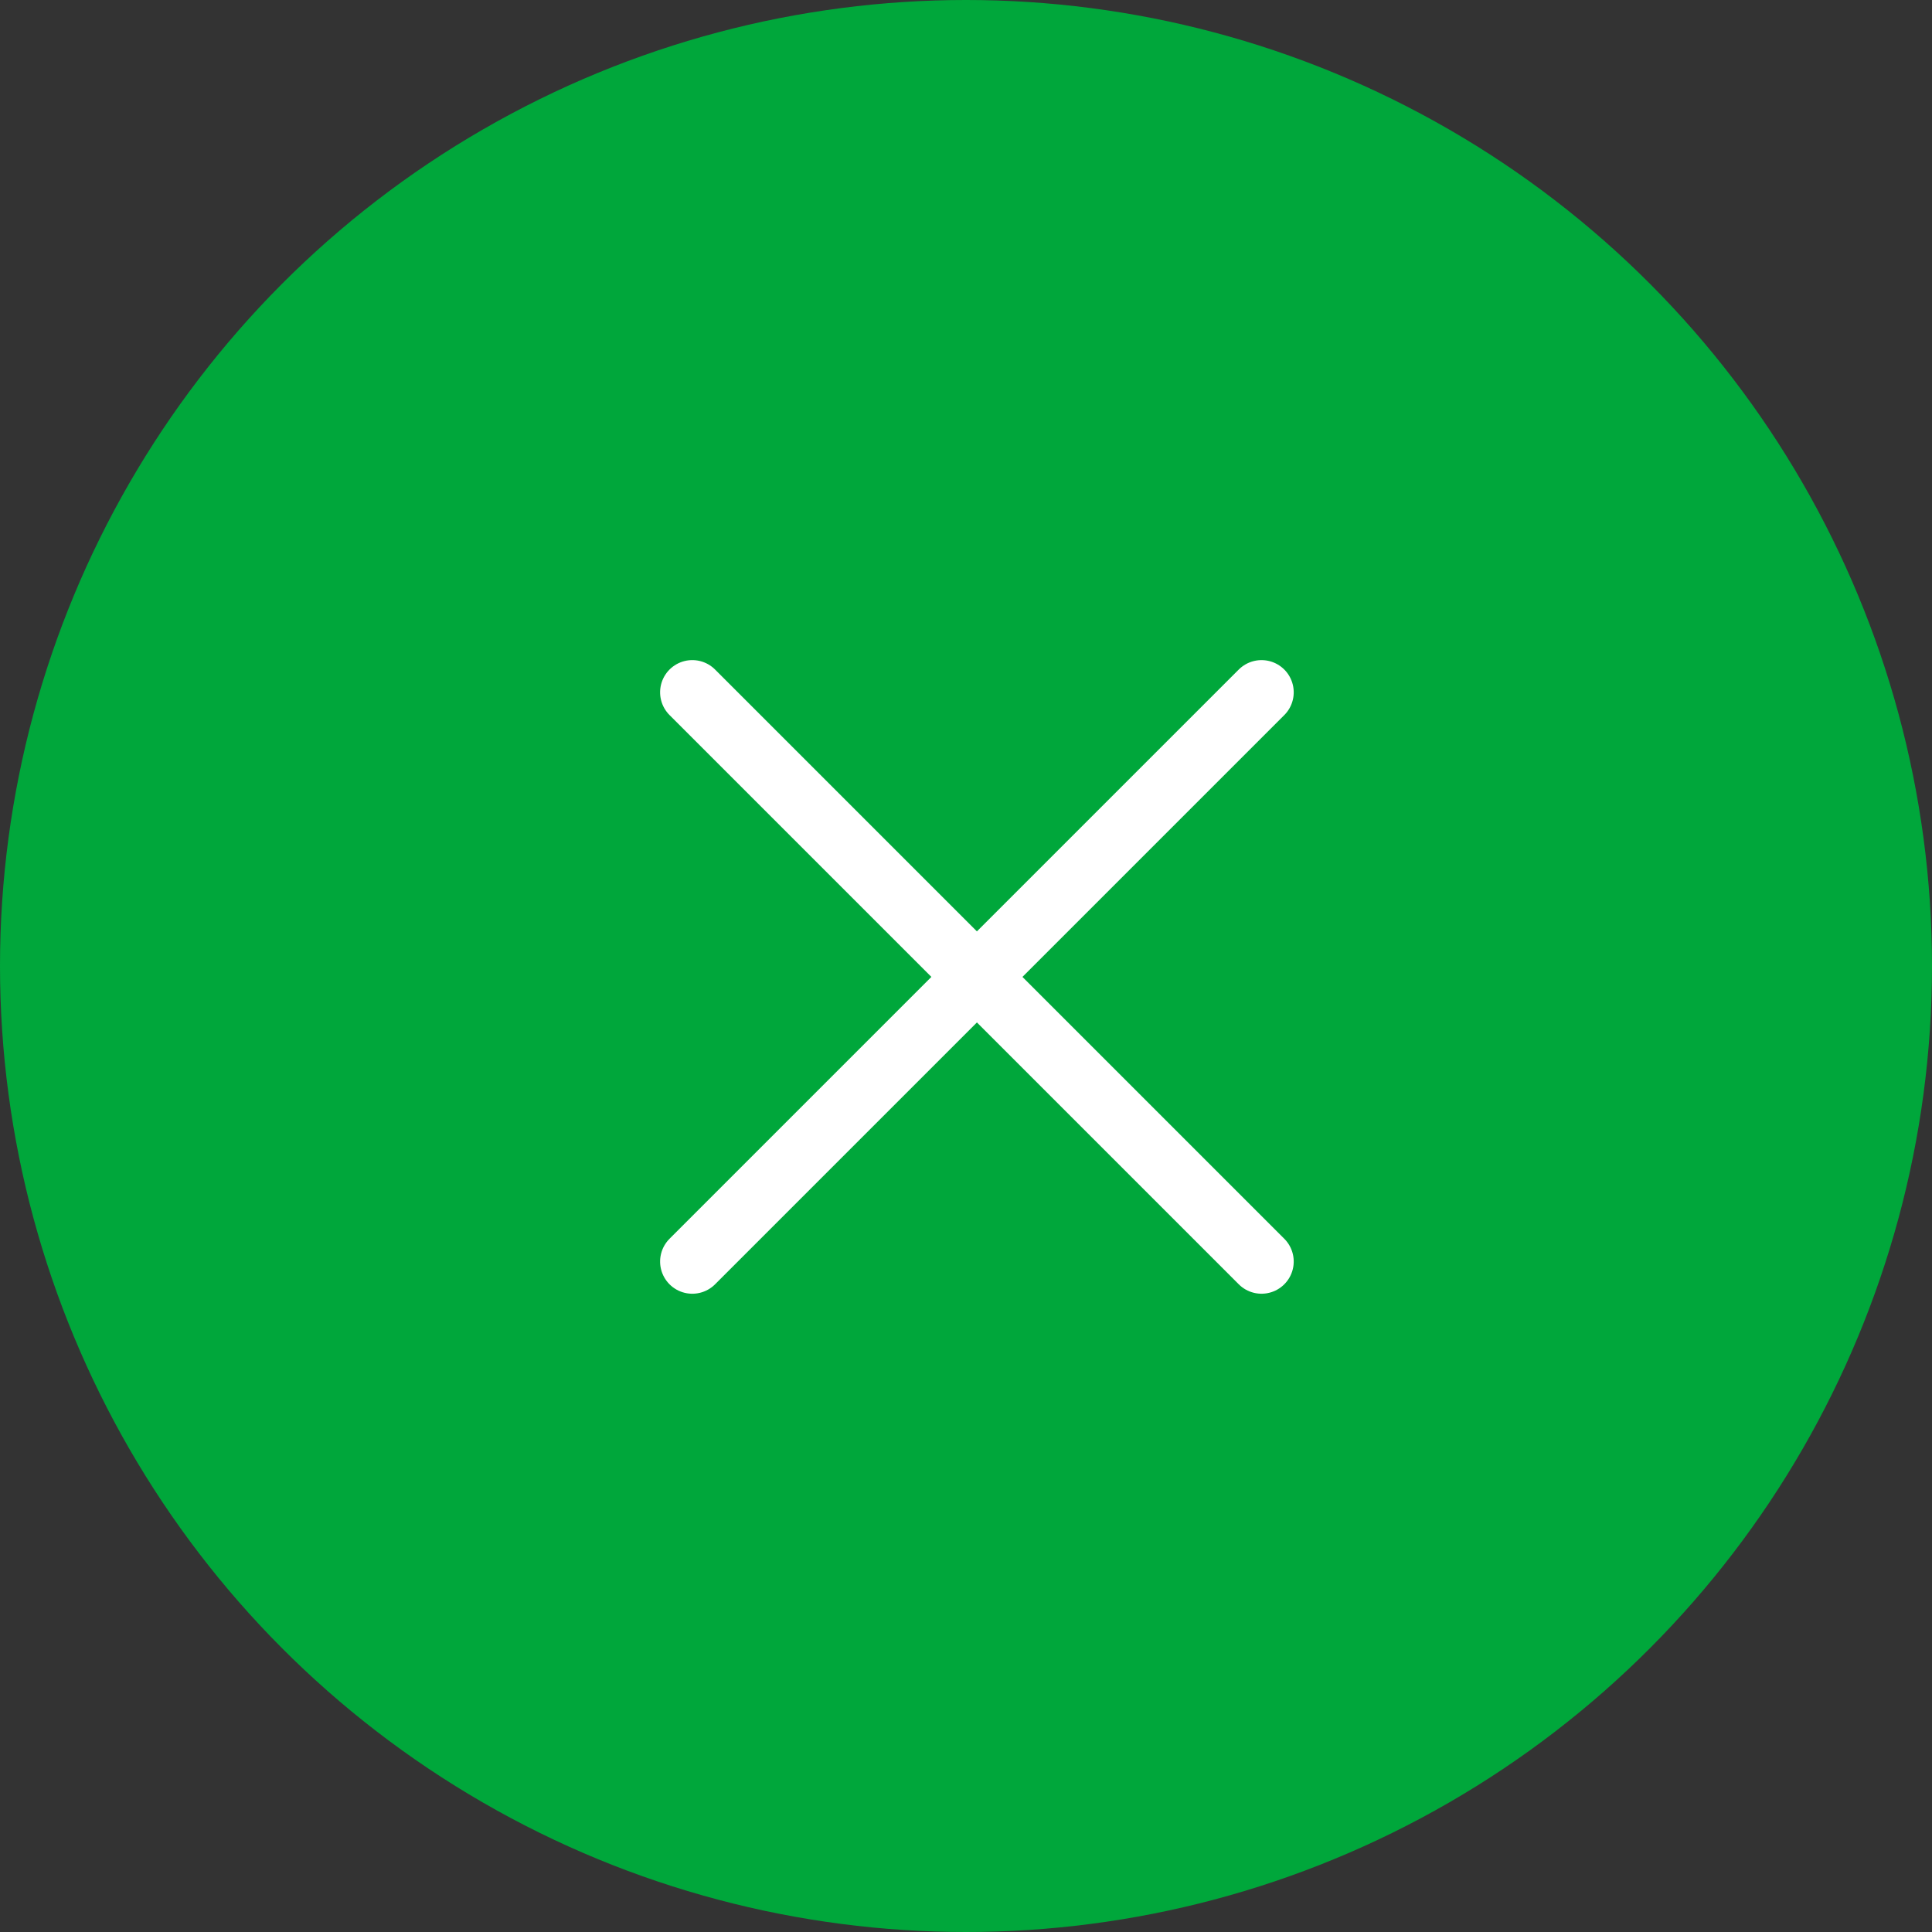 <svg xmlns="http://www.w3.org/2000/svg" width="60" height="60" viewBox="0 0 60 60"><rect x="0" y="0" width="60" height="60" fill="#333333" stroke="none"/><circle cx="30" cy="30" r="30" fill="#00a73b"/><path d="M0,0H25" transform="translate(21.5 21.5) rotate(45)" fill="none" stroke="#fff" stroke-linecap="round" stroke-width="2"/><path d="M0,0H25" transform="translate(21.5 39.178) rotate(-45)" fill="none" stroke="#fff" stroke-linecap="round" stroke-width="2"/></svg>